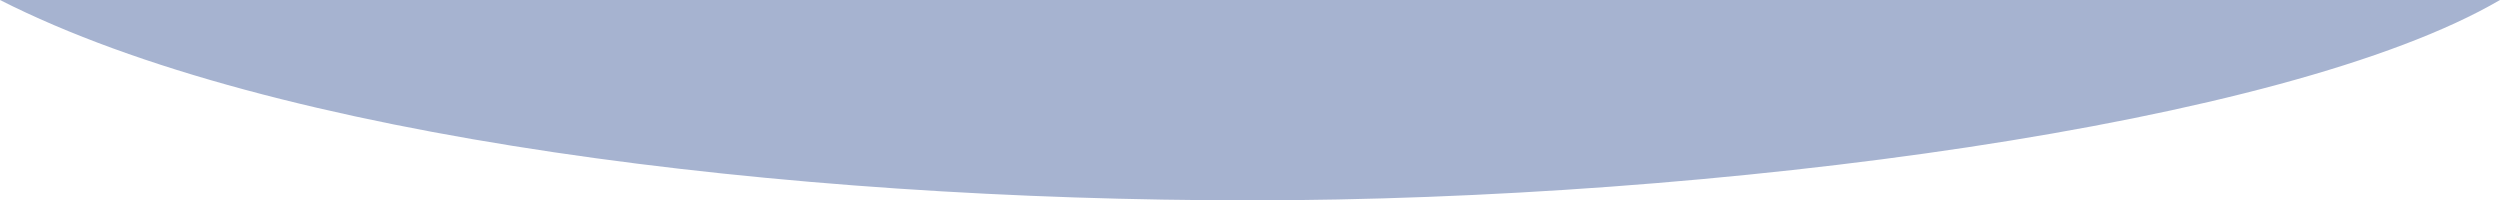 <?xml version="1.0" encoding="utf-8"?>
<!-- Generator: Adobe Illustrator 20.1.0, SVG Export Plug-In . SVG Version: 6.00 Build 0)  -->
<svg version="1.1" id="Layer_1" xmlns="http://www.w3.org/2000/svg" xmlns:xlink="http://www.w3.org/1999/xlink" x="0px" y="0px"
	 viewBox="0 0 1501.1 120.3" style="enable-background:new 0 0 1501.1 120.3;" xml:space="preserve">
<style type="text/css">
	.st0{fill:#A6B3D0;}
	.st1{fill:#E1138D;}
</style>
<path class="st0" d="M0,0c164,83.3,472.1,120.3,750.5,120.3S1372,75.3,1501.1,0H0z"/>
<circle class="st1" cx="1888.6" cy="561.4" r="0"/>
</svg>
